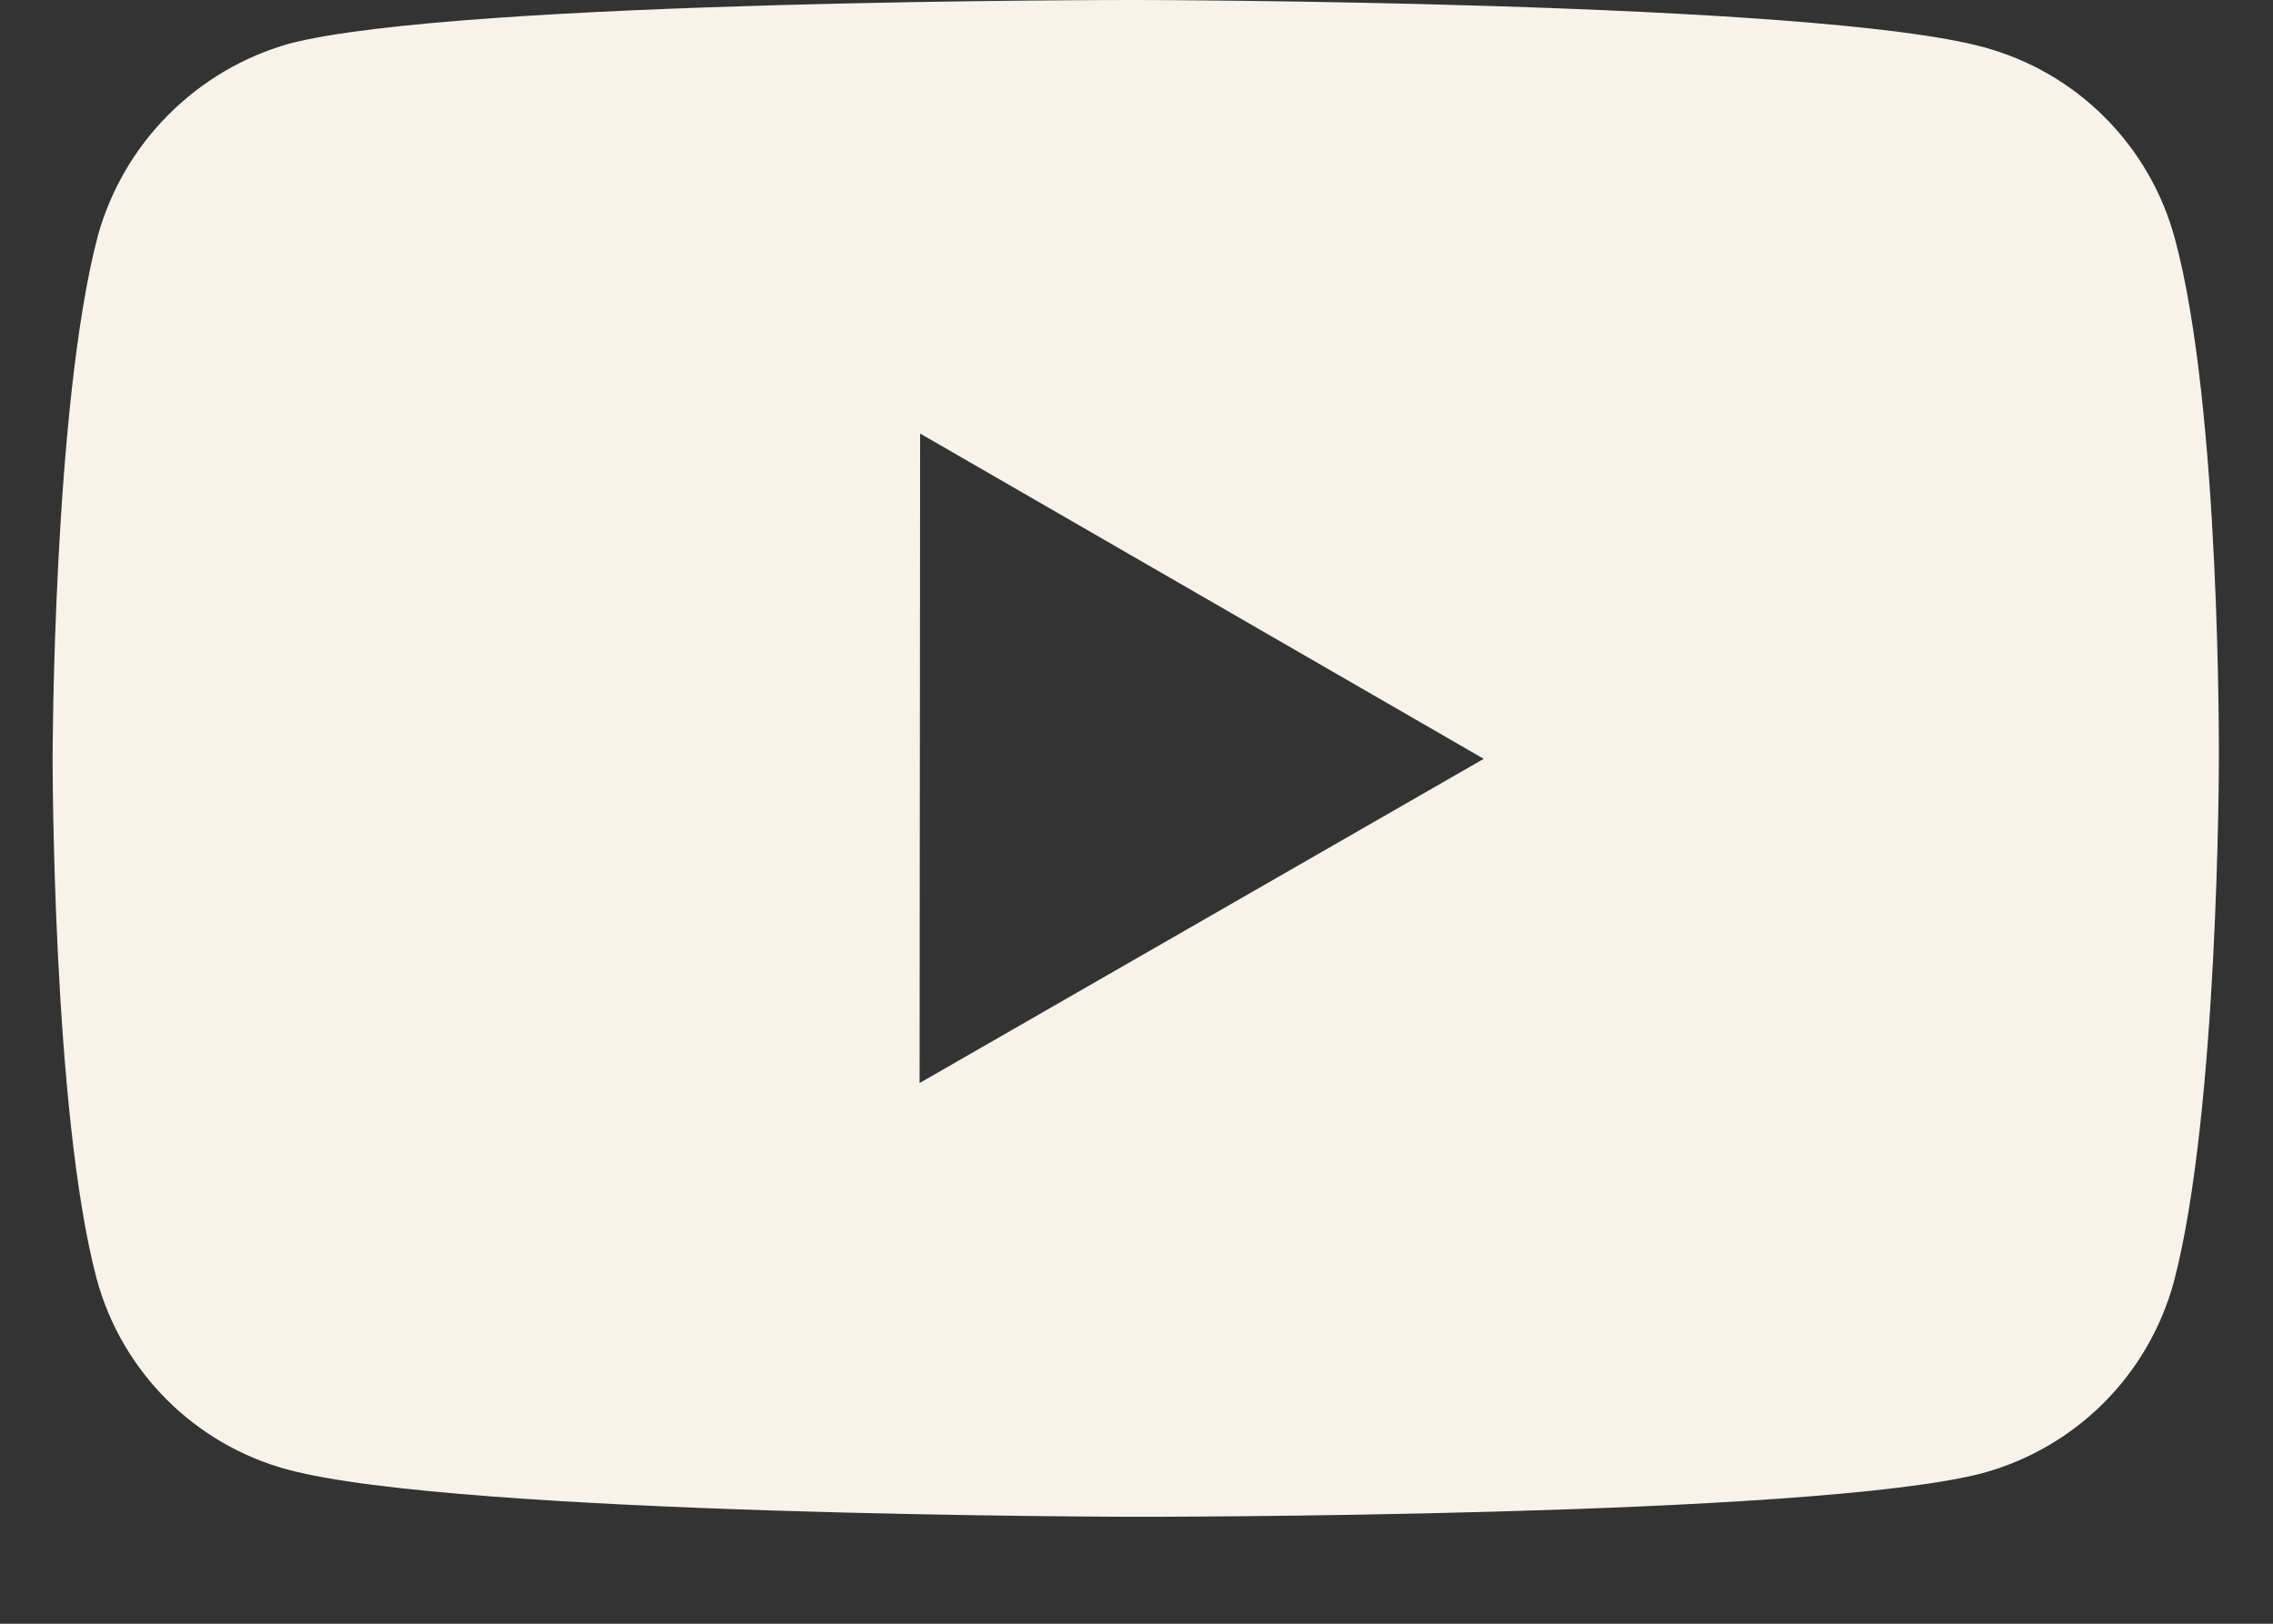 <svg width="21" height="15" viewBox="0 0 21 15" fill="none" xmlns="http://www.w3.org/2000/svg">
<rect x="0" y="0" width="21" height="15" fill="#333333" stroke="none"/>
<path d="M20.093 2.203C19.979 1.78 19.756 1.395 19.447 1.085C19.138 0.775 18.753 0.552 18.331 0.437C16.765 0.007 10.5 7.5965e-06 10.5 7.5965e-06C10.5 7.5965e-06 4.236 -0.007 2.669 0.404C2.247 0.524 1.863 0.751 1.554 1.062C1.244 1.373 1.02 1.759 0.903 2.182C0.49 3.748 0.486 6.996 0.486 6.996C0.486 6.996 0.482 10.26 0.892 11.81C1.122 12.667 1.797 13.344 2.655 13.575C4.237 14.005 10.485 14.012 10.485 14.012C10.485 14.012 16.75 14.019 18.316 13.609C18.738 13.494 19.124 13.271 19.434 12.962C19.744 12.653 19.967 12.268 20.083 11.846C20.497 10.281 20.5 7.034 20.5 7.034C20.5 7.034 20.52 3.769 20.093 2.203ZM8.496 10.005L8.501 4.005L13.708 7.01L8.496 10.005Z" fill="#F7F2EA"/>
</svg>
